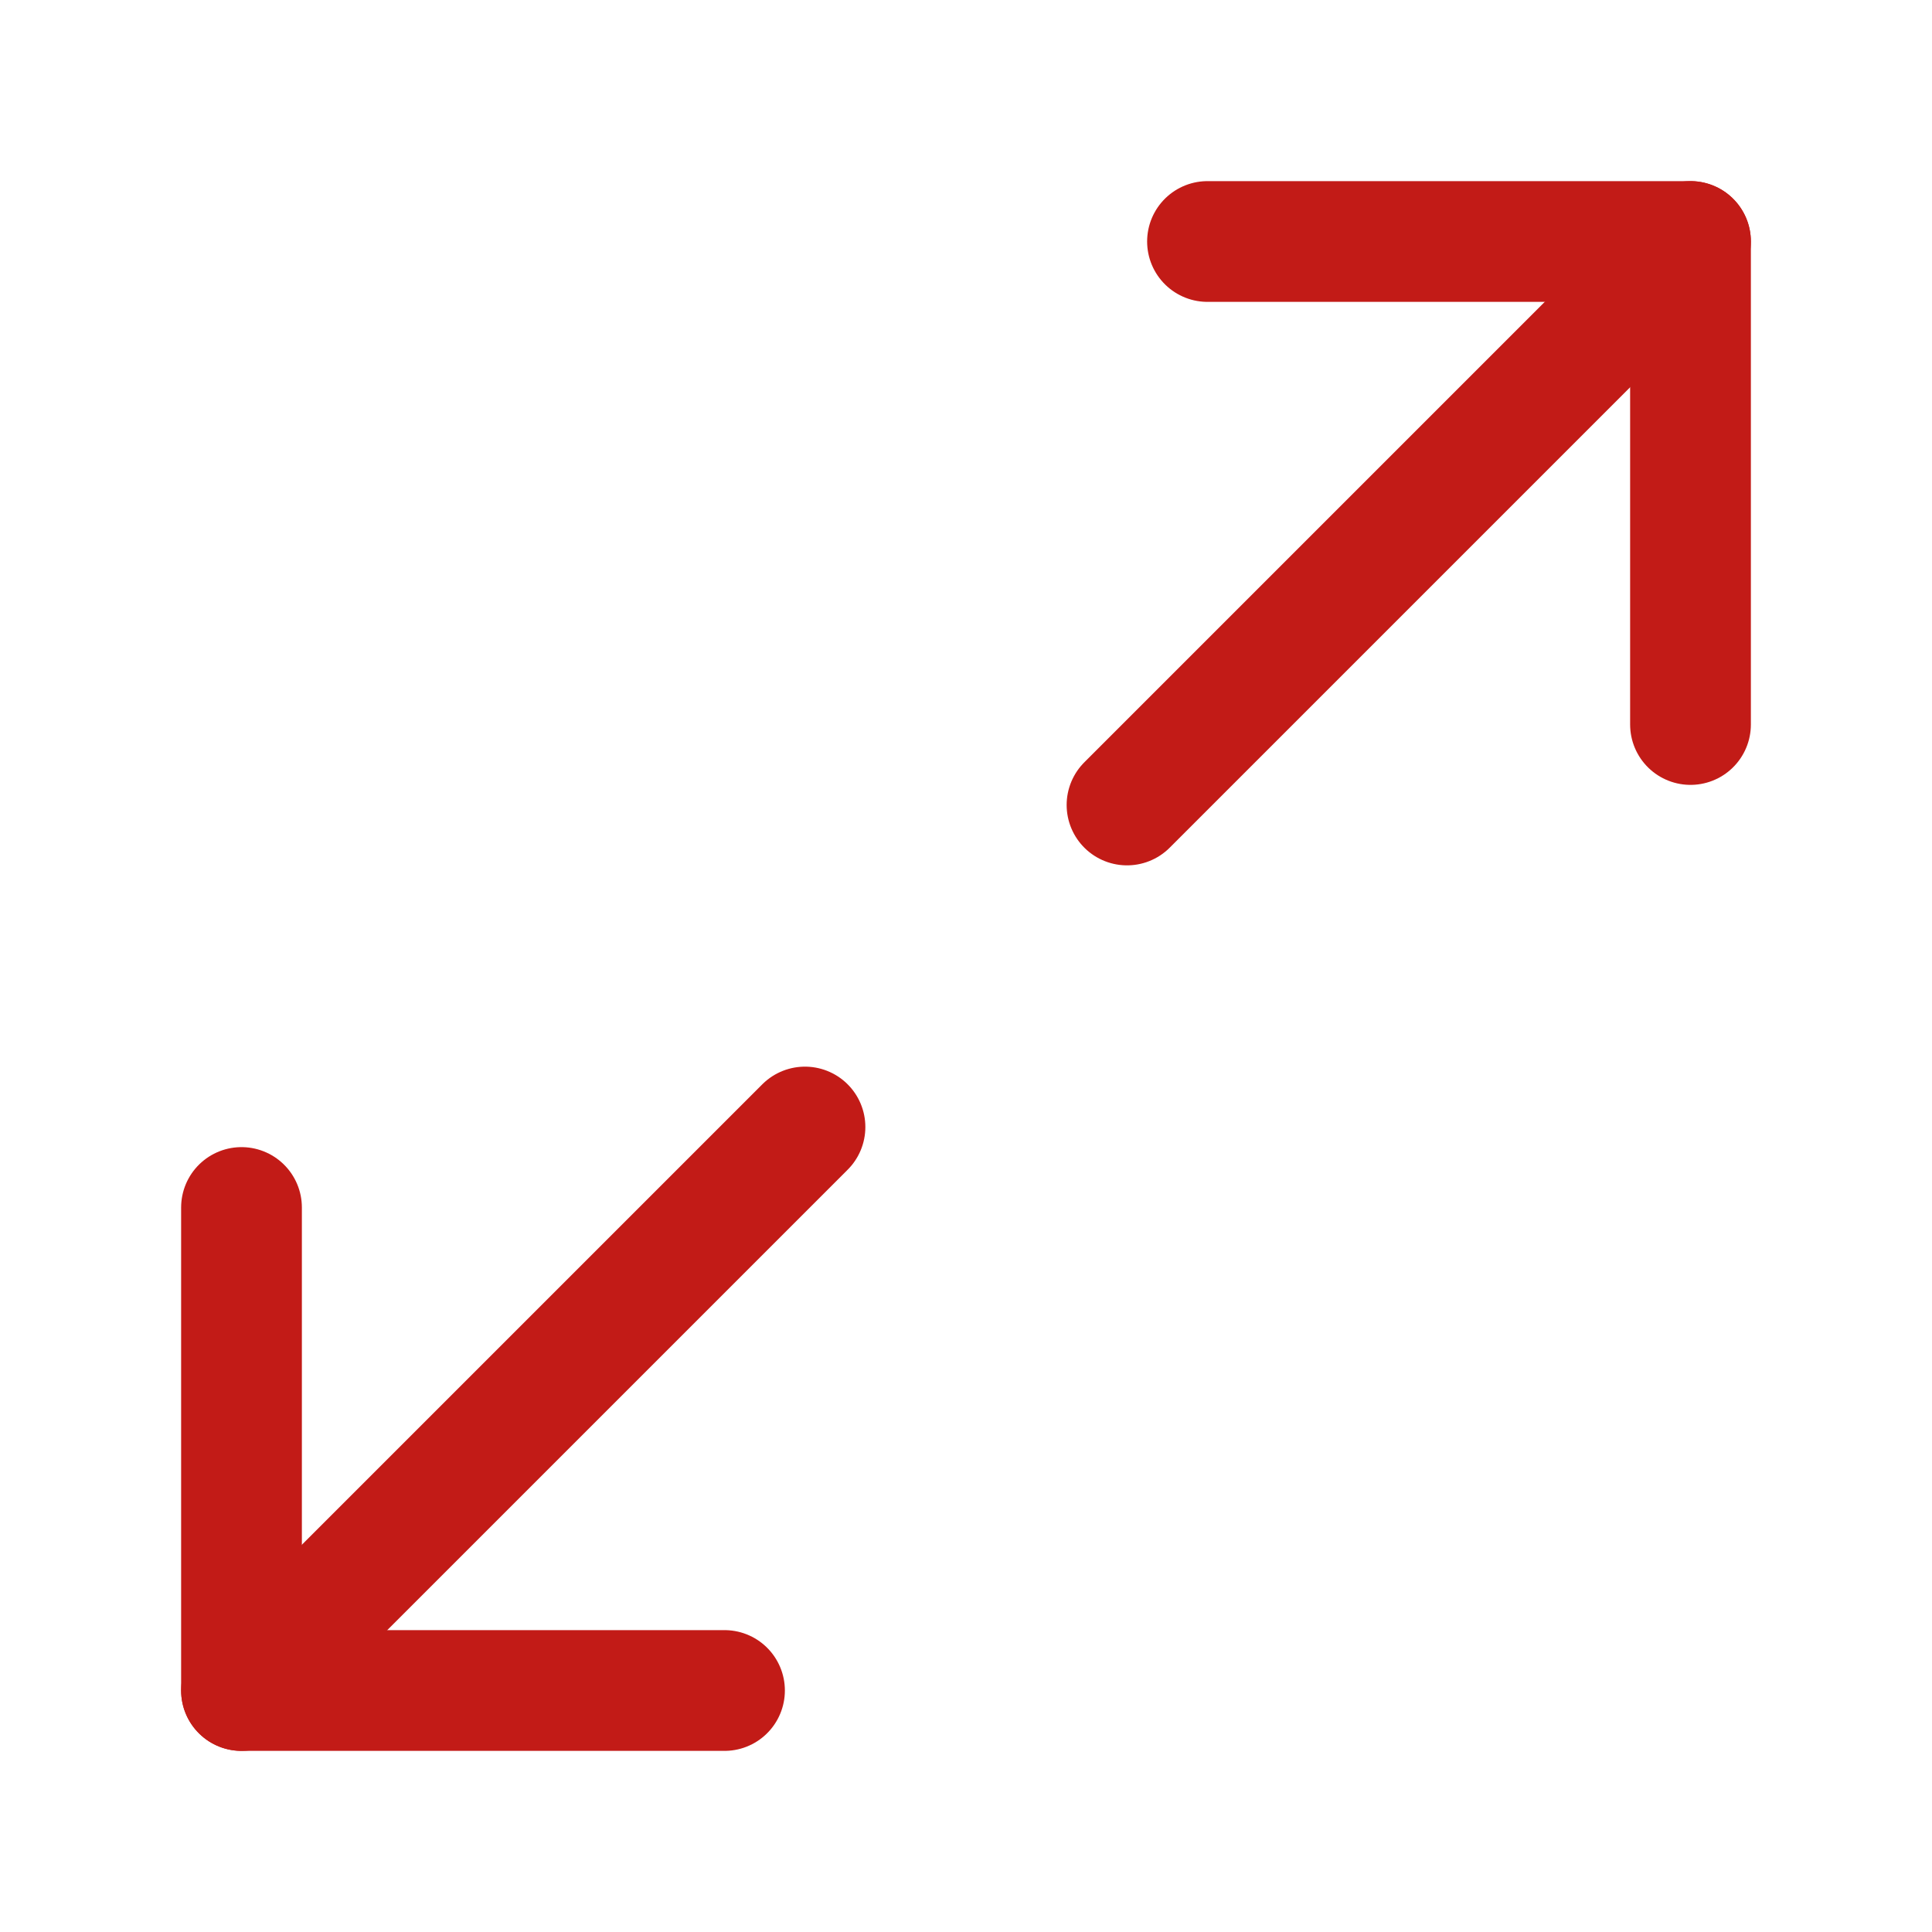 <svg width="32" height="32" viewBox="0 0 32 32" fill="none" xmlns="http://www.w3.org/2000/svg">
<path d="M20 4H28V12" stroke="#C21B17" stroke-width="2" stroke-linecap="round" stroke-linejoin="round"/>
<path d="M12 28H4V20" stroke="#C21B17" stroke-width="2" stroke-linecap="round" stroke-linejoin="round"/>
<path d="M28 4L18.667 13.333" stroke="#C21B17" stroke-width="2" stroke-linecap="round" stroke-linejoin="round"/>
<path d="M4 28L13.333 18.667" stroke="#C21B17" stroke-width="2" stroke-linecap="round" stroke-linejoin="round"/>
</svg>
